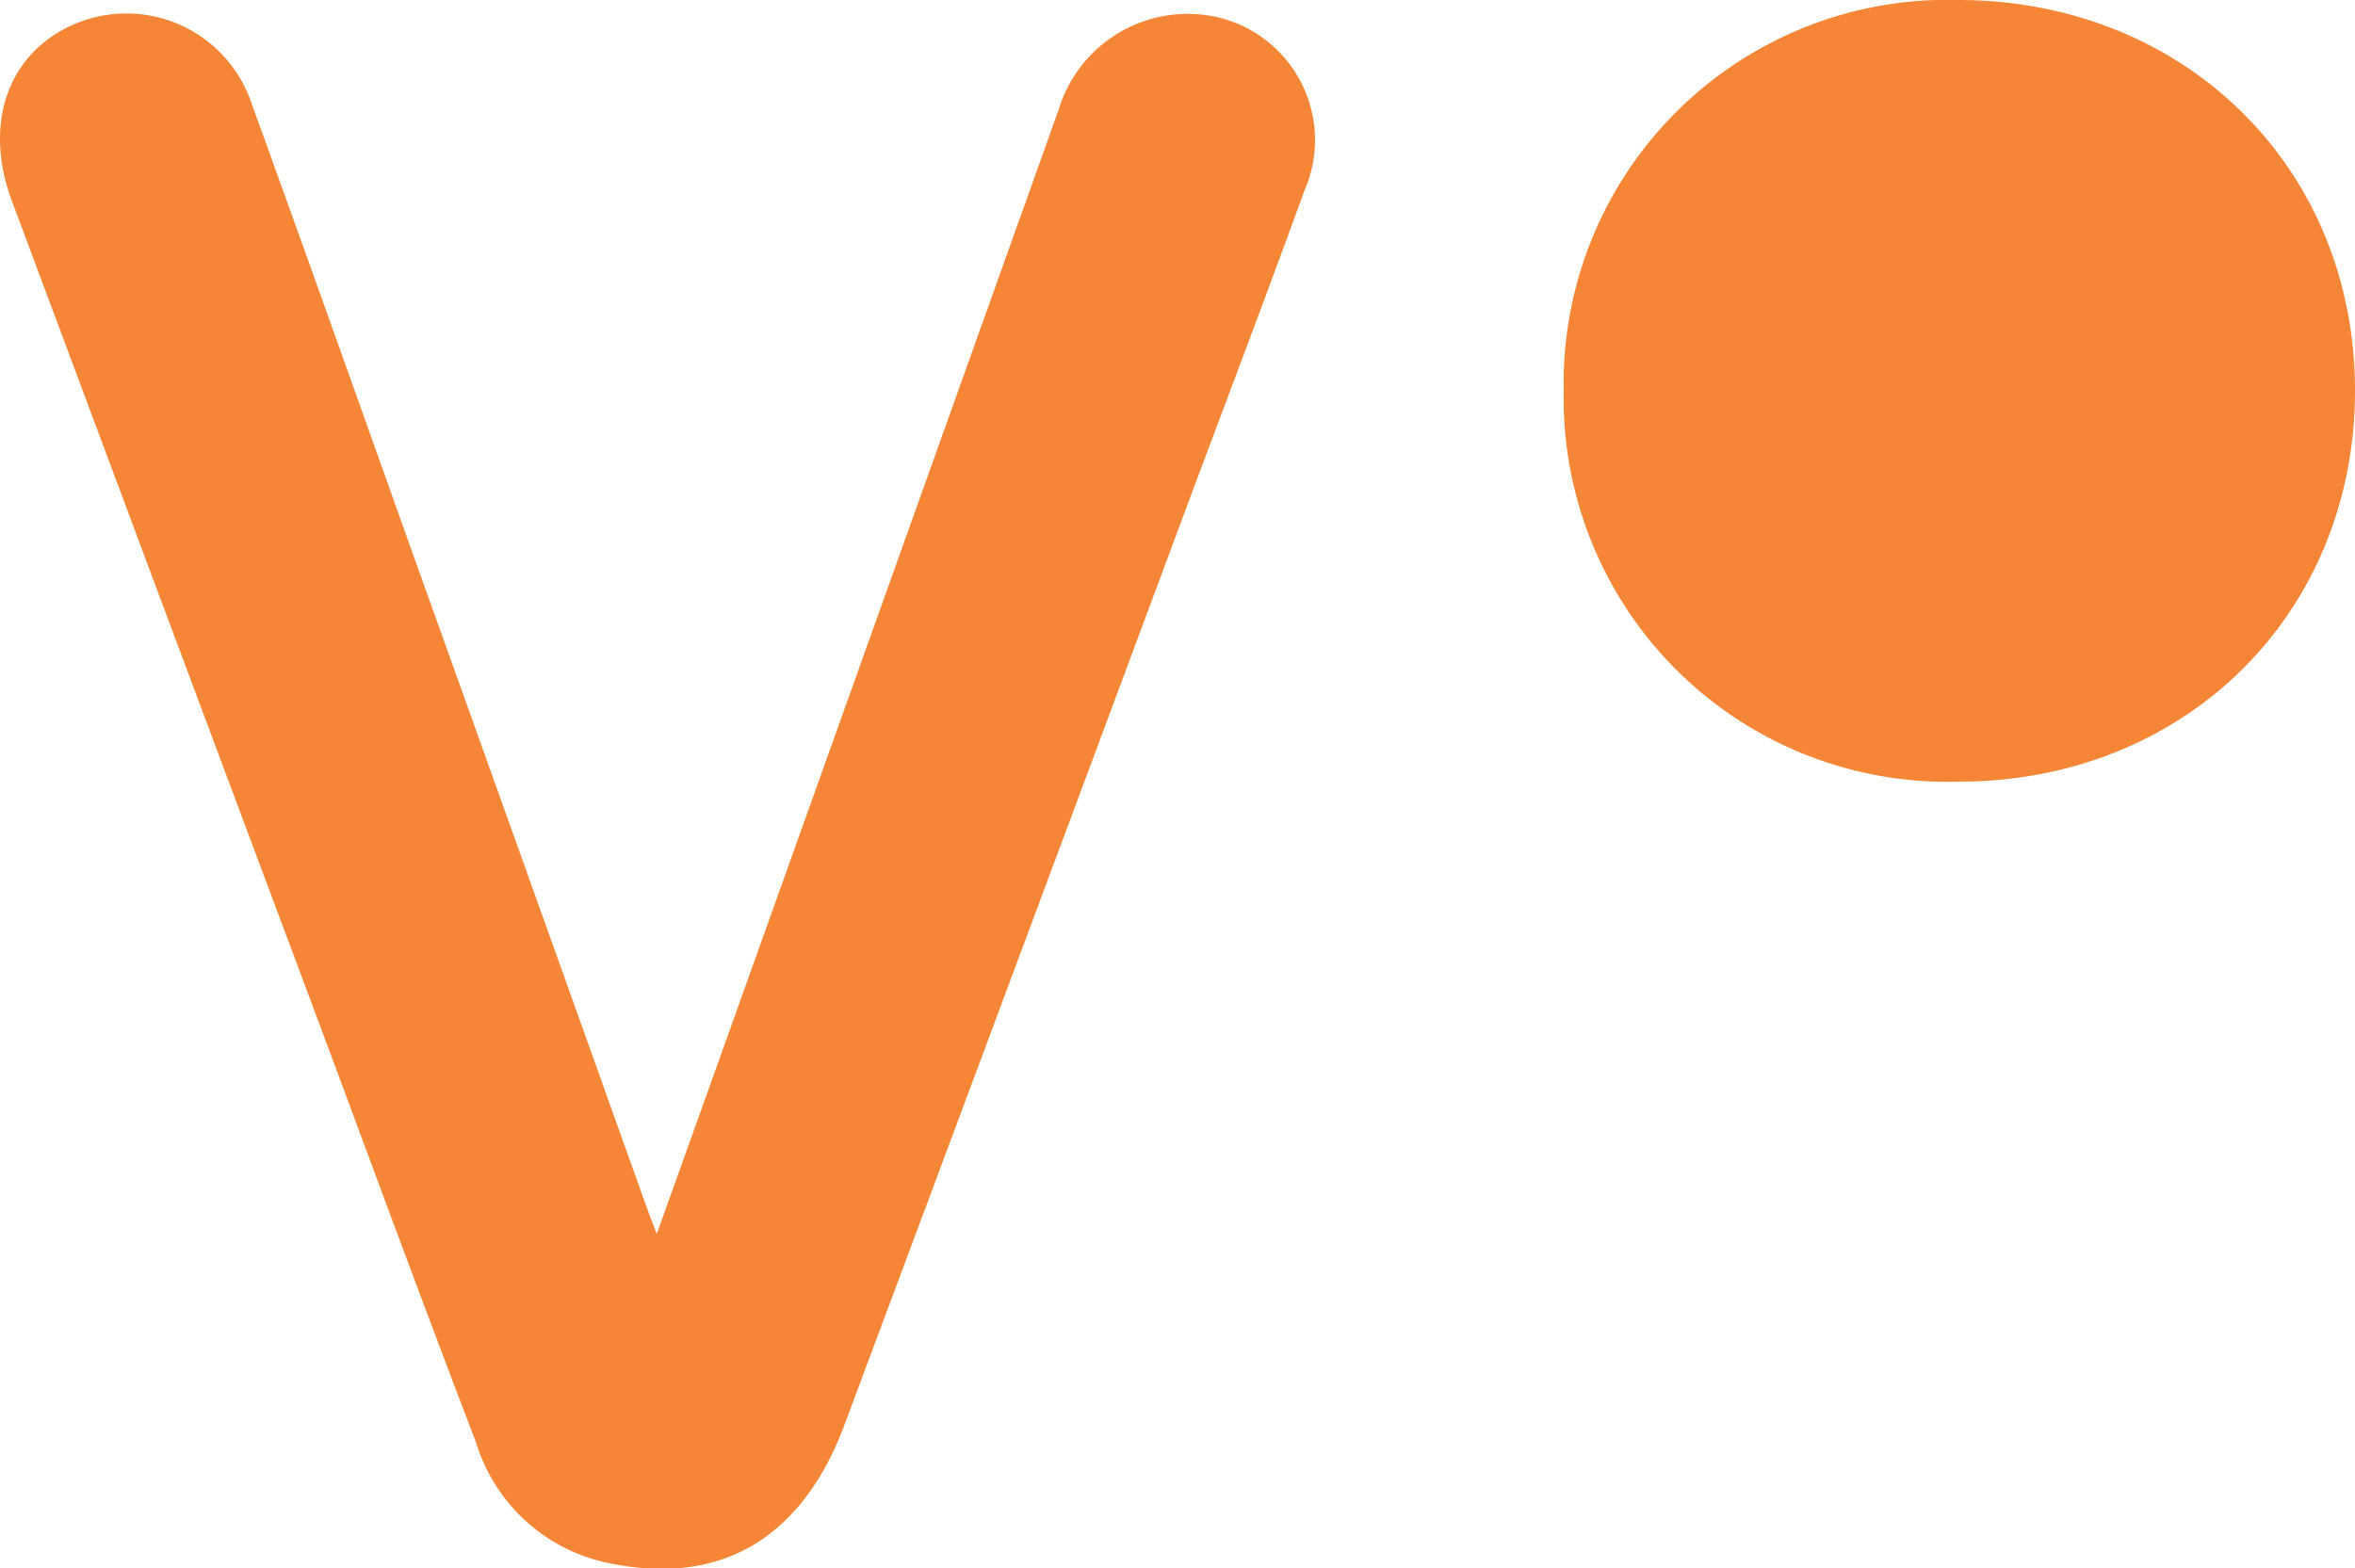 <svg xmlns="http://www.w3.org/2000/svg" id="ad3c0b3e-cb53-4044-8c84-a2fd78082fe8" data-name="Calque 1" viewBox="0 0 87.35 58.19"><defs><style>.a0e30c85-b3eb-4014-a53c-f37b7eae1e2b{fill:#f48635;}</style></defs><path class="a0e30c85-b3eb-4014-a53c-f37b7eae1e2b" d="M24.36,45.78c1.4-3.9,2.7-7.54,4-11.18L39.27,4.06A5,5,0,0,1,45.12.63a4.68,4.68,0,0,1,3.26,6.45c-1.36,3.74-2.77,7.46-4.17,11.2Q37.78,35.57,31.32,52.87c-1.57,4.19-4.57,6-8.75,5.12a6.49,6.49,0,0,1-4.91-4.47c-2-5.21-3.92-10.45-5.87-15.68Q6.11,22.65.44,7.45C-.67,4.48.37,1.78,3,.8A4.9,4.9,0,0,1,9.35,3.89c2.16,5.95,4.27,11.92,6.4,17.88q4.07,11.36,8.12,22.7C24,44.83,24.13,45.18,24.36,45.78Z"></path><path class="a0e30c85-b3eb-4014-a53c-f37b7eae1e2b" d="M72.62,0C81,0,87.34,6.19,87.35,14.47S81.07,29,72.65,29A14.23,14.23,0,0,1,58,14.5,14.23,14.23,0,0,1,72.62,0Z"></path></svg>